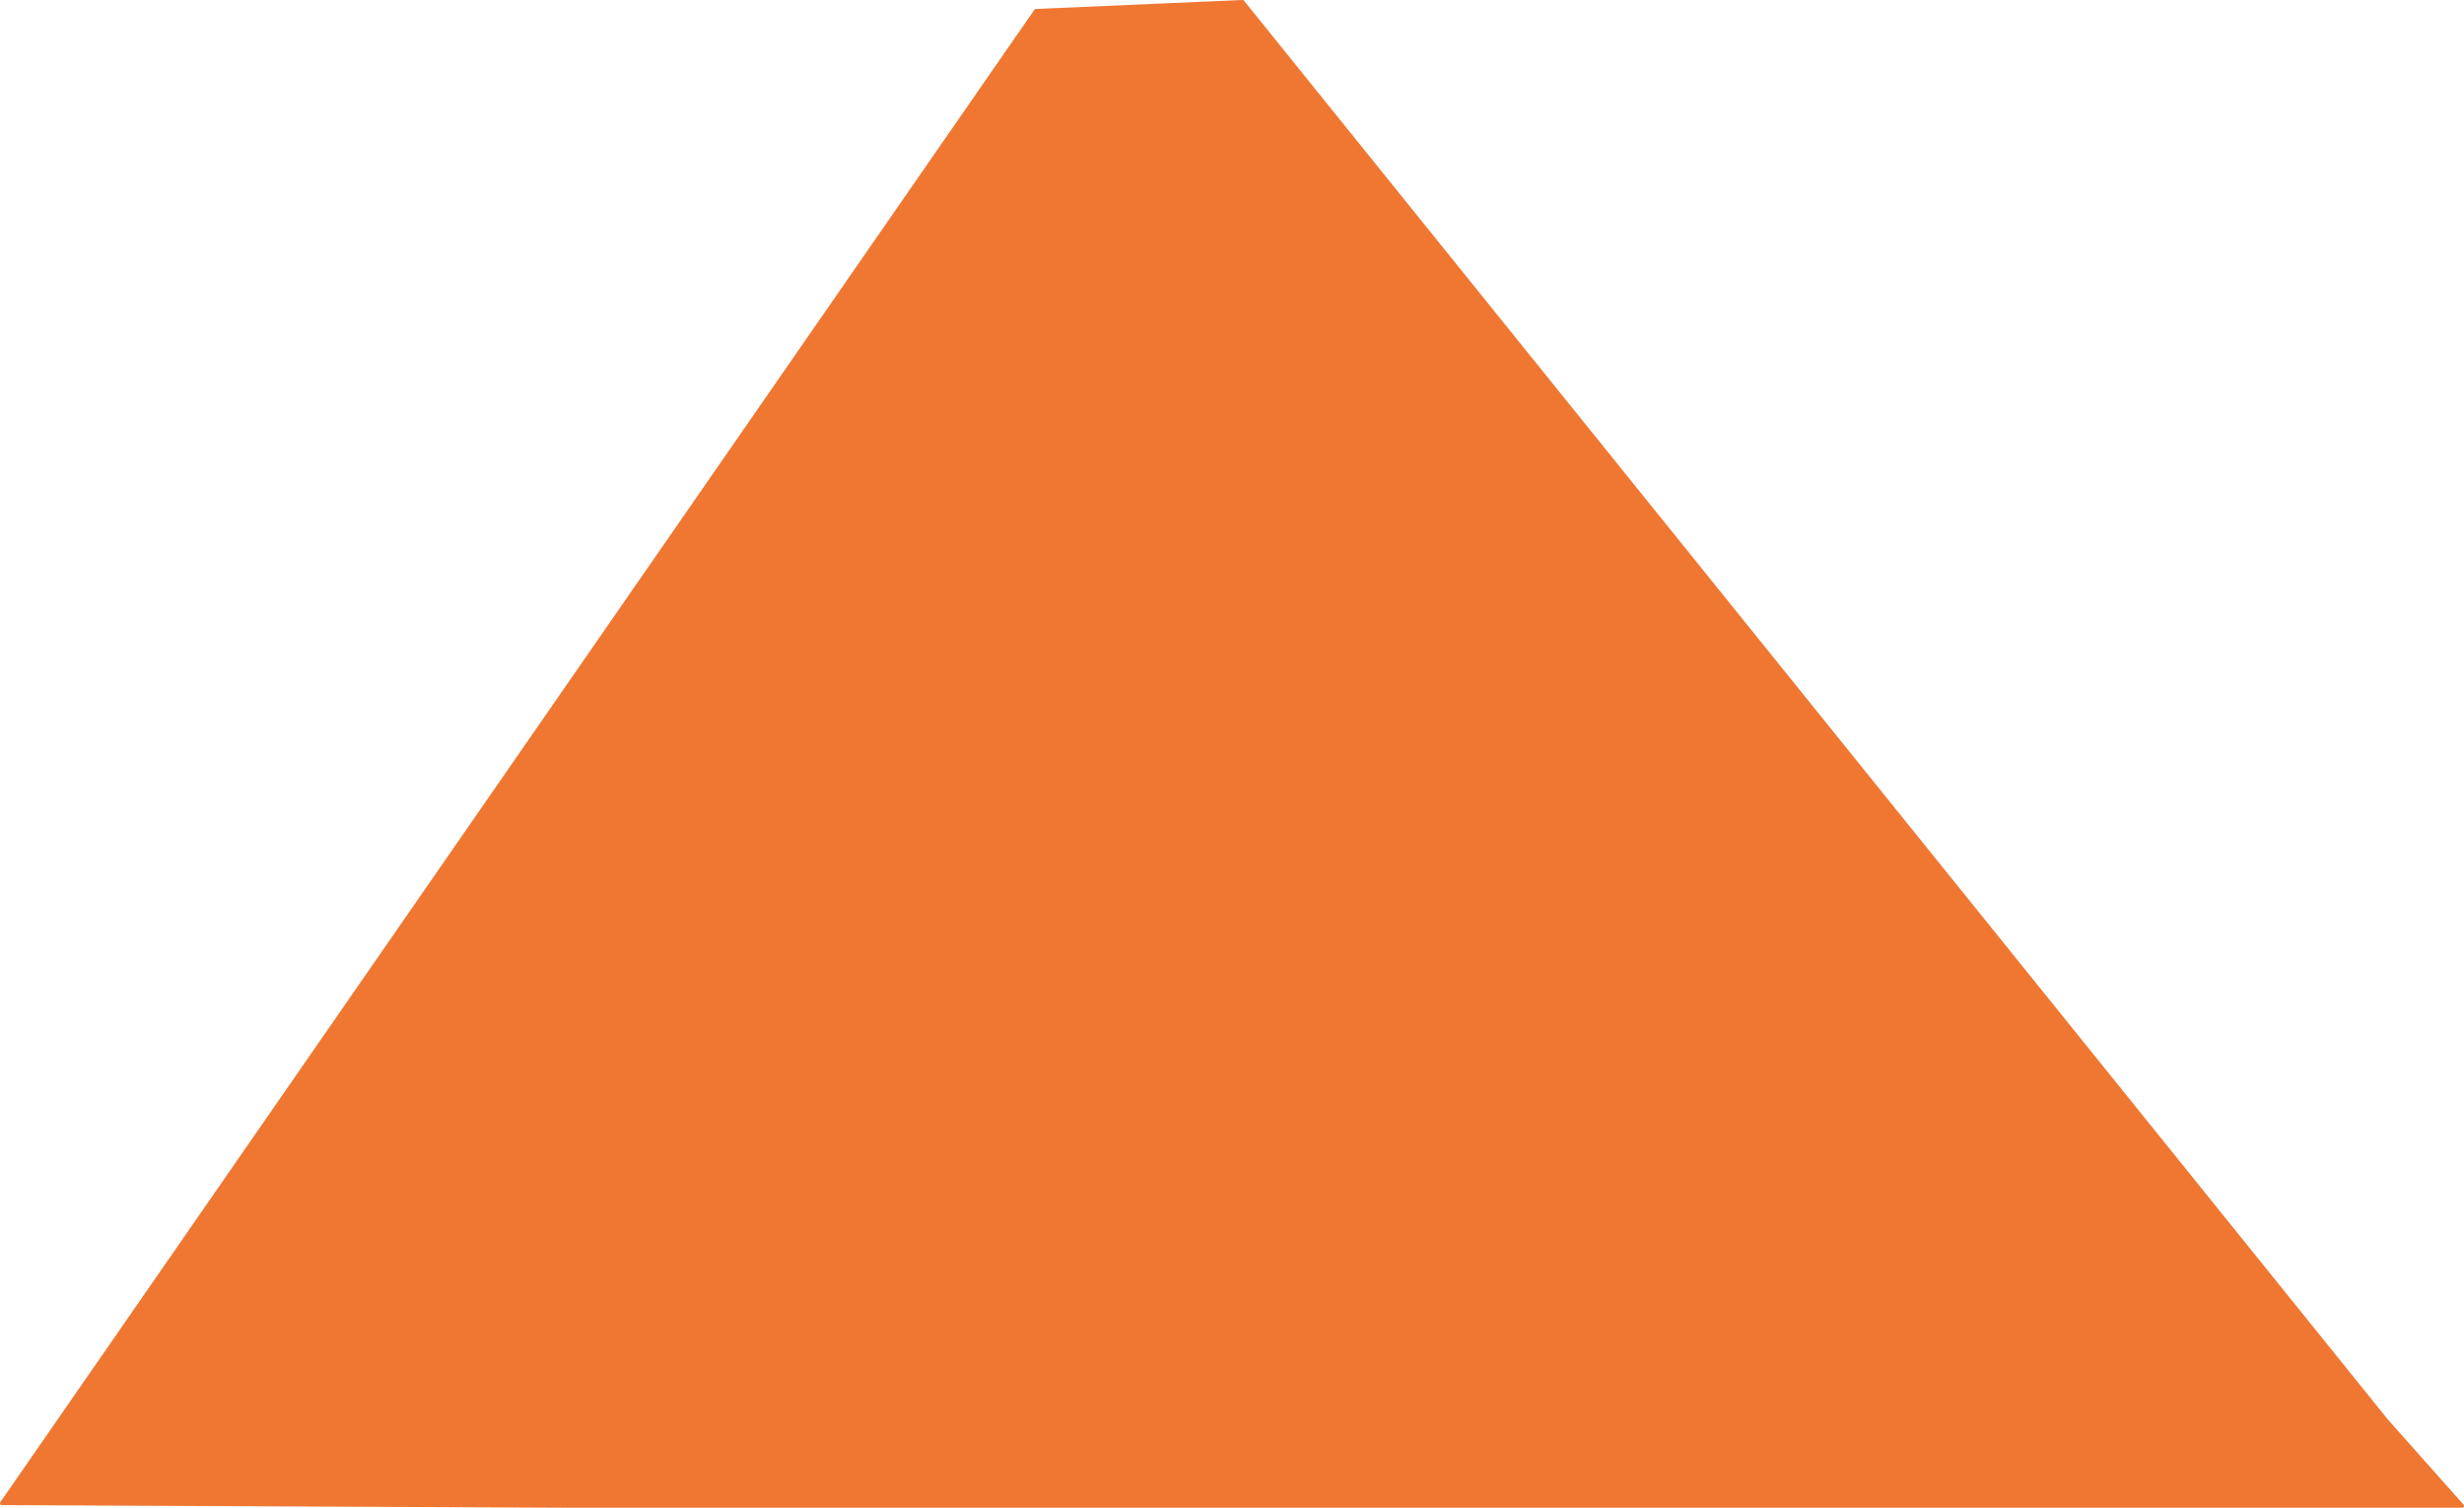 <svg id="Layer_1" data-name="Layer 1" xmlns="http://www.w3.org/2000/svg" viewBox="0 0 2616.18 1600.81"><defs><style>.cls-1{fill:#ef7731;stroke:#ef7731;stroke-linecap:round;stroke-linejoin:round;stroke-width:4px;}</style></defs><polygon class="cls-1" points="1319.28 2 2534.04 1508.7 2614.18 1598.81 600.37 1598.81 2 1596.01 1099.89 11.51 1319.28 2"/></svg>